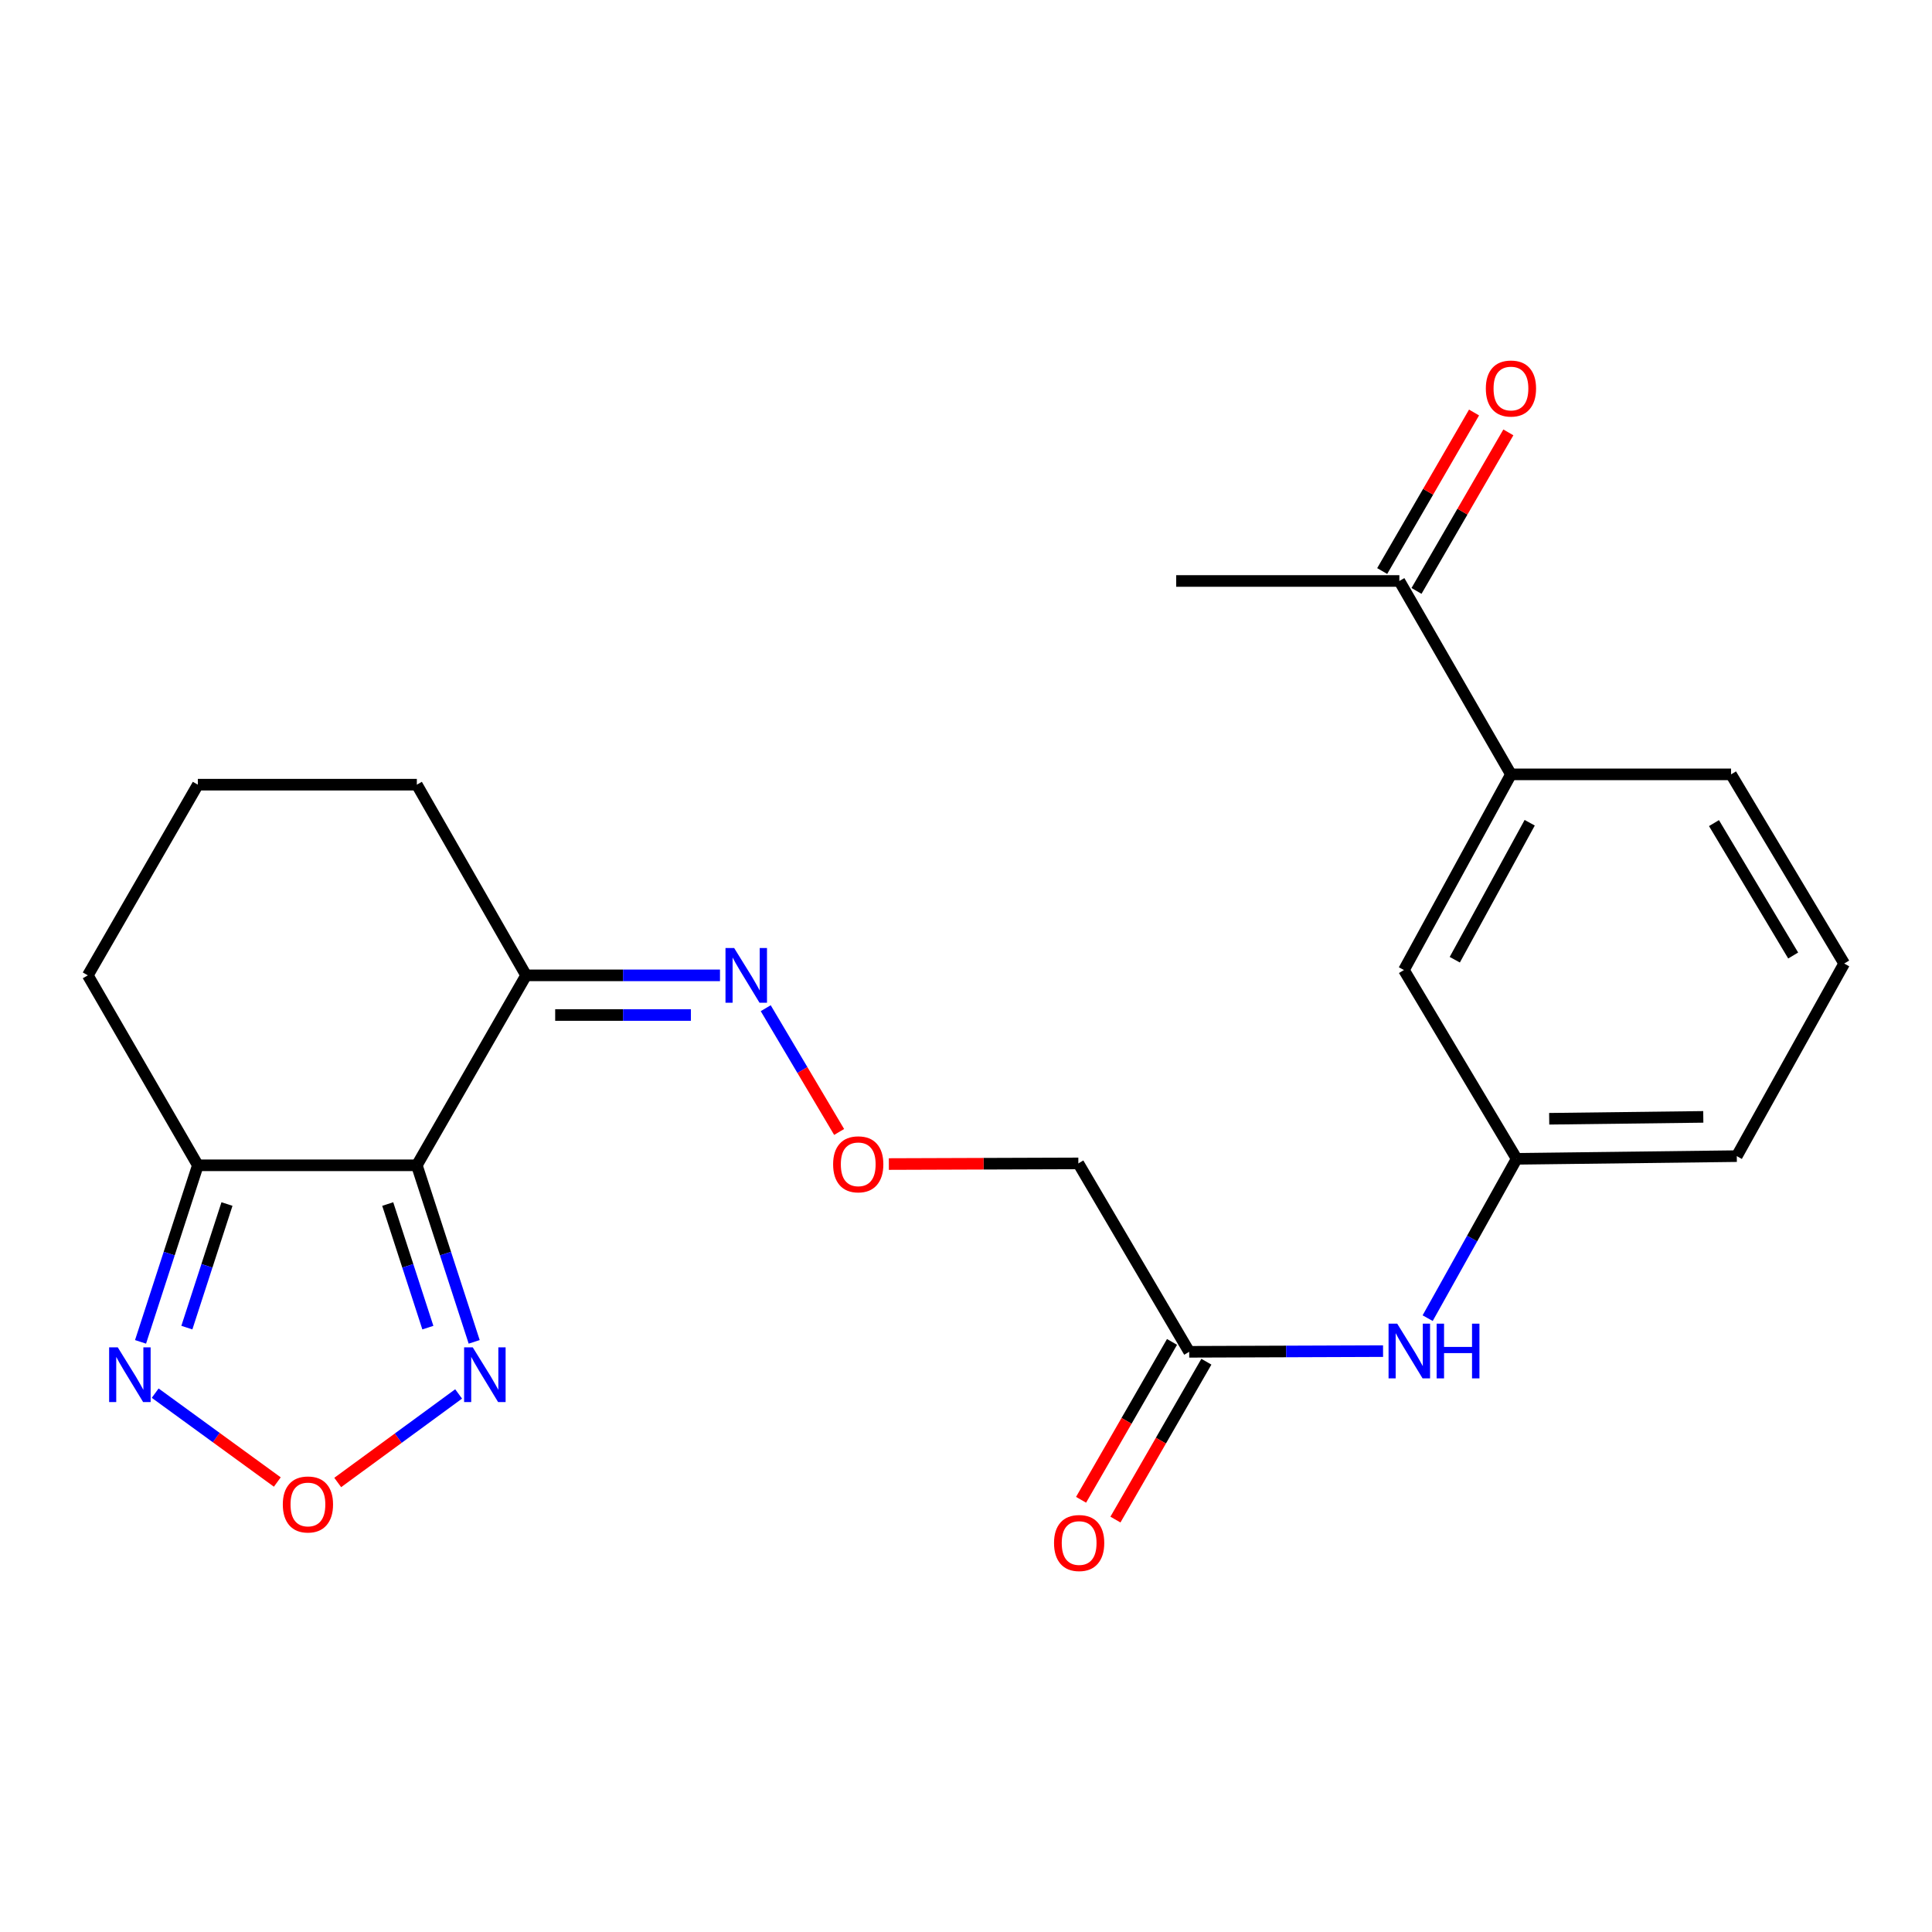 <?xml version='1.0' encoding='iso-8859-1'?>
<svg version='1.1' baseProfile='full'
              xmlns='http://www.w3.org/2000/svg'
                      xmlns:rdkit='http://www.rdkit.org/xml'
                      xmlns:xlink='http://www.w3.org/1999/xlink'
                  xml:space='preserve'
width='1000px' height='1000px' viewBox='0 0 1000 1000'>
<!-- END OF HEADER -->
<rect style='opacity:1.0;fill:#FFFFFF;stroke:none' width='1000' height='1000' x='0' y='0'> </rect>
<path class='bond-0' d='M 215.757,603.158 L 230.597,648.853' style='fill:none;fill-rule:evenodd;stroke:#000000;stroke-width:6px;stroke-linecap:butt;stroke-linejoin:miter;stroke-opacity:1' />
<path class='bond-0' d='M 230.597,648.853 L 245.438,694.548' style='fill:none;fill-rule:evenodd;stroke:#0000FF;stroke-width:6px;stroke-linecap:butt;stroke-linejoin:miter;stroke-opacity:1' />
<path class='bond-0' d='M 200.685,623.208 L 211.073,655.194' style='fill:none;fill-rule:evenodd;stroke:#000000;stroke-width:6px;stroke-linecap:butt;stroke-linejoin:miter;stroke-opacity:1' />
<path class='bond-0' d='M 211.073,655.194 L 221.462,687.18' style='fill:none;fill-rule:evenodd;stroke:#0000FF;stroke-width:6px;stroke-linecap:butt;stroke-linejoin:miter;stroke-opacity:1' />
<path class='bond-2' d='M 215.757,603.158 L 102.408,603.158' style='fill:none;fill-rule:evenodd;stroke:#000000;stroke-width:6px;stroke-linecap:butt;stroke-linejoin:miter;stroke-opacity:1' />
<path class='bond-4' d='M 215.757,603.158 L 272.311,504.841' style='fill:none;fill-rule:evenodd;stroke:#000000;stroke-width:6px;stroke-linecap:butt;stroke-linejoin:miter;stroke-opacity:1' />
<path class='bond-1' d='M 237.384,721.501 L 206.093,744.418' style='fill:none;fill-rule:evenodd;stroke:#0000FF;stroke-width:6px;stroke-linecap:butt;stroke-linejoin:miter;stroke-opacity:1' />
<path class='bond-1' d='M 206.093,744.418 L 174.802,767.335' style='fill:none;fill-rule:evenodd;stroke:#FF0000;stroke-width:6px;stroke-linecap:butt;stroke-linejoin:miter;stroke-opacity:1' />
<path class='bond-23' d='M 143.535,767.092 L 111.93,744.091' style='fill:none;fill-rule:evenodd;stroke:#FF0000;stroke-width:6px;stroke-linecap:butt;stroke-linejoin:miter;stroke-opacity:1' />
<path class='bond-23' d='M 111.93,744.091 L 80.325,721.09' style='fill:none;fill-rule:evenodd;stroke:#0000FF;stroke-width:6px;stroke-linecap:butt;stroke-linejoin:miter;stroke-opacity:1' />
<path class='bond-3' d='M 102.408,603.158 L 87.577,648.853' style='fill:none;fill-rule:evenodd;stroke:#000000;stroke-width:6px;stroke-linecap:butt;stroke-linejoin:miter;stroke-opacity:1' />
<path class='bond-3' d='M 87.577,648.853 L 72.746,694.548' style='fill:none;fill-rule:evenodd;stroke:#0000FF;stroke-width:6px;stroke-linecap:butt;stroke-linejoin:miter;stroke-opacity:1' />
<path class='bond-3' d='M 117.484,623.204 L 107.102,655.19' style='fill:none;fill-rule:evenodd;stroke:#000000;stroke-width:6px;stroke-linecap:butt;stroke-linejoin:miter;stroke-opacity:1' />
<path class='bond-3' d='M 107.102,655.19 L 96.721,687.177' style='fill:none;fill-rule:evenodd;stroke:#0000FF;stroke-width:6px;stroke-linecap:butt;stroke-linejoin:miter;stroke-opacity:1' />
<path class='bond-16' d='M 102.408,603.158 L 45.455,504.841' style='fill:none;fill-rule:evenodd;stroke:#000000;stroke-width:6px;stroke-linecap:butt;stroke-linejoin:miter;stroke-opacity:1' />
<path class='bond-6' d='M 272.311,504.841 L 322.487,504.841' style='fill:none;fill-rule:evenodd;stroke:#000000;stroke-width:6px;stroke-linecap:butt;stroke-linejoin:miter;stroke-opacity:1' />
<path class='bond-6' d='M 322.487,504.841 L 372.664,504.841' style='fill:none;fill-rule:evenodd;stroke:#0000FF;stroke-width:6px;stroke-linecap:butt;stroke-linejoin:miter;stroke-opacity:1' />
<path class='bond-6' d='M 287.364,525.369 L 322.487,525.369' style='fill:none;fill-rule:evenodd;stroke:#000000;stroke-width:6px;stroke-linecap:butt;stroke-linejoin:miter;stroke-opacity:1' />
<path class='bond-6' d='M 322.487,525.369 L 357.611,525.369' style='fill:none;fill-rule:evenodd;stroke:#0000FF;stroke-width:6px;stroke-linecap:butt;stroke-linejoin:miter;stroke-opacity:1' />
<path class='bond-17' d='M 272.311,504.841 L 215.757,406.147' style='fill:none;fill-rule:evenodd;stroke:#000000;stroke-width:6px;stroke-linecap:butt;stroke-linejoin:miter;stroke-opacity:1' />
<path class='bond-5' d='M 615.527,699.696 L 558.151,602.177' style='fill:none;fill-rule:evenodd;stroke:#000000;stroke-width:6px;stroke-linecap:butt;stroke-linejoin:miter;stroke-opacity:1' />
<path class='bond-8' d='M 615.527,699.696 L 665.698,699.516' style='fill:none;fill-rule:evenodd;stroke:#000000;stroke-width:6px;stroke-linecap:butt;stroke-linejoin:miter;stroke-opacity:1' />
<path class='bond-8' d='M 665.698,699.516 L 715.868,699.335' style='fill:none;fill-rule:evenodd;stroke:#0000FF;stroke-width:6px;stroke-linecap:butt;stroke-linejoin:miter;stroke-opacity:1' />
<path class='bond-14' d='M 606.633,694.573 L 583.097,735.43' style='fill:none;fill-rule:evenodd;stroke:#000000;stroke-width:6px;stroke-linecap:butt;stroke-linejoin:miter;stroke-opacity:1' />
<path class='bond-14' d='M 583.097,735.43 L 559.56,776.288' style='fill:none;fill-rule:evenodd;stroke:#FF0000;stroke-width:6px;stroke-linecap:butt;stroke-linejoin:miter;stroke-opacity:1' />
<path class='bond-14' d='M 624.42,704.82 L 600.884,745.677' style='fill:none;fill-rule:evenodd;stroke:#000000;stroke-width:6px;stroke-linecap:butt;stroke-linejoin:miter;stroke-opacity:1' />
<path class='bond-14' d='M 600.884,745.677 L 577.348,786.534' style='fill:none;fill-rule:evenodd;stroke:#FF0000;stroke-width:6px;stroke-linecap:butt;stroke-linejoin:miter;stroke-opacity:1' />
<path class='bond-13' d='M 396.337,521.841 L 415.336,553.87' style='fill:none;fill-rule:evenodd;stroke:#0000FF;stroke-width:6px;stroke-linecap:butt;stroke-linejoin:miter;stroke-opacity:1' />
<path class='bond-13' d='M 415.336,553.87 L 434.335,585.899' style='fill:none;fill-rule:evenodd;stroke:#FF0000;stroke-width:6px;stroke-linecap:butt;stroke-linejoin:miter;stroke-opacity:1' />
<path class='bond-7' d='M 782.065,400.81 L 726.674,502.092' style='fill:none;fill-rule:evenodd;stroke:#000000;stroke-width:6px;stroke-linecap:butt;stroke-linejoin:miter;stroke-opacity:1' />
<path class='bond-7' d='M 791.767,425.852 L 752.993,496.75' style='fill:none;fill-rule:evenodd;stroke:#000000;stroke-width:6px;stroke-linecap:butt;stroke-linejoin:miter;stroke-opacity:1' />
<path class='bond-9' d='M 782.065,400.81 L 724.302,300.713' style='fill:none;fill-rule:evenodd;stroke:#000000;stroke-width:6px;stroke-linecap:butt;stroke-linejoin:miter;stroke-opacity:1' />
<path class='bond-25' d='M 782.065,400.81 L 895.984,400.81' style='fill:none;fill-rule:evenodd;stroke:#000000;stroke-width:6px;stroke-linecap:butt;stroke-linejoin:miter;stroke-opacity:1' />
<path class='bond-12' d='M 738.956,682.277 L 761.988,641.041' style='fill:none;fill-rule:evenodd;stroke:#0000FF;stroke-width:6px;stroke-linecap:butt;stroke-linejoin:miter;stroke-opacity:1' />
<path class='bond-12' d='M 761.988,641.041 L 785.019,599.805' style='fill:none;fill-rule:evenodd;stroke:#000000;stroke-width:6px;stroke-linecap:butt;stroke-linejoin:miter;stroke-opacity:1' />
<path class='bond-15' d='M 733.183,305.859 L 756.954,264.83' style='fill:none;fill-rule:evenodd;stroke:#000000;stroke-width:6px;stroke-linecap:butt;stroke-linejoin:miter;stroke-opacity:1' />
<path class='bond-15' d='M 756.954,264.83 L 780.726,223.802' style='fill:none;fill-rule:evenodd;stroke:#FF0000;stroke-width:6px;stroke-linecap:butt;stroke-linejoin:miter;stroke-opacity:1' />
<path class='bond-15' d='M 715.421,295.568 L 739.192,254.539' style='fill:none;fill-rule:evenodd;stroke:#000000;stroke-width:6px;stroke-linecap:butt;stroke-linejoin:miter;stroke-opacity:1' />
<path class='bond-15' d='M 739.192,254.539 L 762.963,213.511' style='fill:none;fill-rule:evenodd;stroke:#FF0000;stroke-width:6px;stroke-linecap:butt;stroke-linejoin:miter;stroke-opacity:1' />
<path class='bond-22' d='M 724.302,300.713 L 608.798,300.713' style='fill:none;fill-rule:evenodd;stroke:#000000;stroke-width:6px;stroke-linecap:butt;stroke-linejoin:miter;stroke-opacity:1' />
<path class='bond-10' d='M 558.151,602.177 L 509.11,602.344' style='fill:none;fill-rule:evenodd;stroke:#000000;stroke-width:6px;stroke-linecap:butt;stroke-linejoin:miter;stroke-opacity:1' />
<path class='bond-10' d='M 509.11,602.344 L 460.069,602.511' style='fill:none;fill-rule:evenodd;stroke:#FF0000;stroke-width:6px;stroke-linecap:butt;stroke-linejoin:miter;stroke-opacity:1' />
<path class='bond-11' d='M 726.674,502.092 L 785.019,599.805' style='fill:none;fill-rule:evenodd;stroke:#000000;stroke-width:6px;stroke-linecap:butt;stroke-linejoin:miter;stroke-opacity:1' />
<path class='bond-21' d='M 785.019,599.805 L 898.96,598.414' style='fill:none;fill-rule:evenodd;stroke:#000000;stroke-width:6px;stroke-linecap:butt;stroke-linejoin:miter;stroke-opacity:1' />
<path class='bond-21' d='M 801.86,579.07 L 881.619,578.096' style='fill:none;fill-rule:evenodd;stroke:#000000;stroke-width:6px;stroke-linecap:butt;stroke-linejoin:miter;stroke-opacity:1' />
<path class='bond-24' d='M 45.455,504.841 L 102.408,406.147' style='fill:none;fill-rule:evenodd;stroke:#000000;stroke-width:6px;stroke-linecap:butt;stroke-linejoin:miter;stroke-opacity:1' />
<path class='bond-19' d='M 215.757,406.147 L 102.408,406.147' style='fill:none;fill-rule:evenodd;stroke:#000000;stroke-width:6px;stroke-linecap:butt;stroke-linejoin:miter;stroke-opacity:1' />
<path class='bond-18' d='M 895.984,400.81 L 954.545,498.717' style='fill:none;fill-rule:evenodd;stroke:#000000;stroke-width:6px;stroke-linecap:butt;stroke-linejoin:miter;stroke-opacity:1' />
<path class='bond-18' d='M 887.151,426.033 L 928.144,494.568' style='fill:none;fill-rule:evenodd;stroke:#000000;stroke-width:6px;stroke-linecap:butt;stroke-linejoin:miter;stroke-opacity:1' />
<path class='bond-20' d='M 954.545,498.717 L 898.96,598.414' style='fill:none;fill-rule:evenodd;stroke:#000000;stroke-width:6px;stroke-linecap:butt;stroke-linejoin:miter;stroke-opacity:1' />
<path  class='atom-1' d='M 244.702 697.397
L 253.982 712.397
Q 254.902 713.877, 256.382 716.557
Q 257.862 719.237, 257.942 719.397
L 257.942 697.397
L 261.702 697.397
L 261.702 725.717
L 257.822 725.717
L 247.862 709.317
Q 246.702 707.397, 245.462 705.197
Q 244.262 702.997, 243.902 702.317
L 243.902 725.717
L 240.222 725.717
L 240.222 697.397
L 244.702 697.397
' fill='#0000FF'/>
<path  class='atom-2' d='M 146.385 778.706
Q 146.385 771.906, 149.745 768.106
Q 153.105 764.306, 159.385 764.306
Q 165.665 764.306, 169.025 768.106
Q 172.385 771.906, 172.385 778.706
Q 172.385 785.586, 168.985 789.506
Q 165.585 793.386, 159.385 793.386
Q 153.145 793.386, 149.745 789.506
Q 146.385 785.626, 146.385 778.706
M 159.385 790.186
Q 163.705 790.186, 166.025 787.306
Q 168.385 784.386, 168.385 778.706
Q 168.385 773.146, 166.025 770.346
Q 163.705 767.506, 159.385 767.506
Q 155.065 767.506, 152.705 770.306
Q 150.385 773.106, 150.385 778.706
Q 150.385 784.426, 152.705 787.306
Q 155.065 790.186, 159.385 790.186
' fill='#FF0000'/>
<path  class='atom-4' d='M 60.966 697.397
L 70.246 712.397
Q 71.166 713.877, 72.646 716.557
Q 74.126 719.237, 74.206 719.397
L 74.206 697.397
L 77.966 697.397
L 77.966 725.717
L 74.086 725.717
L 64.126 709.317
Q 62.966 707.397, 61.726 705.197
Q 60.526 702.997, 60.166 702.317
L 60.166 725.717
L 56.486 725.717
L 56.486 697.397
L 60.966 697.397
' fill='#0000FF'/>
<path  class='atom-7' d='M 379.992 490.681
L 389.272 505.681
Q 390.192 507.161, 391.672 509.841
Q 393.152 512.521, 393.232 512.681
L 393.232 490.681
L 396.992 490.681
L 396.992 519.001
L 393.112 519.001
L 383.152 502.601
Q 381.992 500.681, 380.752 498.481
Q 379.552 496.281, 379.192 495.601
L 379.192 519.001
L 375.512 519.001
L 375.512 490.681
L 379.992 490.681
' fill='#0000FF'/>
<path  class='atom-9' d='M 723.197 685.126
L 732.477 700.126
Q 733.397 701.606, 734.877 704.286
Q 736.357 706.966, 736.437 707.126
L 736.437 685.126
L 740.197 685.126
L 740.197 713.446
L 736.317 713.446
L 726.357 697.046
Q 725.197 695.126, 723.957 692.926
Q 722.757 690.726, 722.397 690.046
L 722.397 713.446
L 718.717 713.446
L 718.717 685.126
L 723.197 685.126
' fill='#0000FF'/>
<path  class='atom-9' d='M 743.597 685.126
L 747.437 685.126
L 747.437 697.166
L 761.917 697.166
L 761.917 685.126
L 765.757 685.126
L 765.757 713.446
L 761.917 713.446
L 761.917 700.366
L 747.437 700.366
L 747.437 713.446
L 743.597 713.446
L 743.597 685.126
' fill='#0000FF'/>
<path  class='atom-14' d='M 431.221 602.645
Q 431.221 595.845, 434.581 592.045
Q 437.941 588.245, 444.221 588.245
Q 450.501 588.245, 453.861 592.045
Q 457.221 595.845, 457.221 602.645
Q 457.221 609.525, 453.821 613.445
Q 450.421 617.325, 444.221 617.325
Q 437.981 617.325, 434.581 613.445
Q 431.221 609.565, 431.221 602.645
M 444.221 614.125
Q 448.541 614.125, 450.861 611.245
Q 453.221 608.325, 453.221 602.645
Q 453.221 597.085, 450.861 594.285
Q 448.541 591.445, 444.221 591.445
Q 439.901 591.445, 437.541 594.245
Q 435.221 597.045, 435.221 602.645
Q 435.221 608.365, 437.541 611.245
Q 439.901 614.125, 444.221 614.125
' fill='#FF0000'/>
<path  class='atom-15' d='M 545.562 798.664
Q 545.562 791.864, 548.922 788.064
Q 552.282 784.264, 558.562 784.264
Q 564.842 784.264, 568.202 788.064
Q 571.562 791.864, 571.562 798.664
Q 571.562 805.544, 568.162 809.464
Q 564.762 813.344, 558.562 813.344
Q 552.322 813.344, 548.922 809.464
Q 545.562 805.584, 545.562 798.664
M 558.562 810.144
Q 562.882 810.144, 565.202 807.264
Q 567.562 804.344, 567.562 798.664
Q 567.562 793.104, 565.202 790.304
Q 562.882 787.464, 558.562 787.464
Q 554.242 787.464, 551.882 790.264
Q 549.562 793.064, 549.562 798.664
Q 549.562 804.384, 551.882 807.264
Q 554.242 810.144, 558.562 810.144
' fill='#FF0000'/>
<path  class='atom-16' d='M 769.065 201.096
Q 769.065 194.296, 772.425 190.496
Q 775.785 186.696, 782.065 186.696
Q 788.345 186.696, 791.705 190.496
Q 795.065 194.296, 795.065 201.096
Q 795.065 207.976, 791.665 211.896
Q 788.265 215.776, 782.065 215.776
Q 775.825 215.776, 772.425 211.896
Q 769.065 208.016, 769.065 201.096
M 782.065 212.576
Q 786.385 212.576, 788.705 209.696
Q 791.065 206.776, 791.065 201.096
Q 791.065 195.536, 788.705 192.736
Q 786.385 189.896, 782.065 189.896
Q 777.745 189.896, 775.385 192.696
Q 773.065 195.496, 773.065 201.096
Q 773.065 206.816, 775.385 209.696
Q 777.745 212.576, 782.065 212.576
' fill='#FF0000'/>
</svg>
